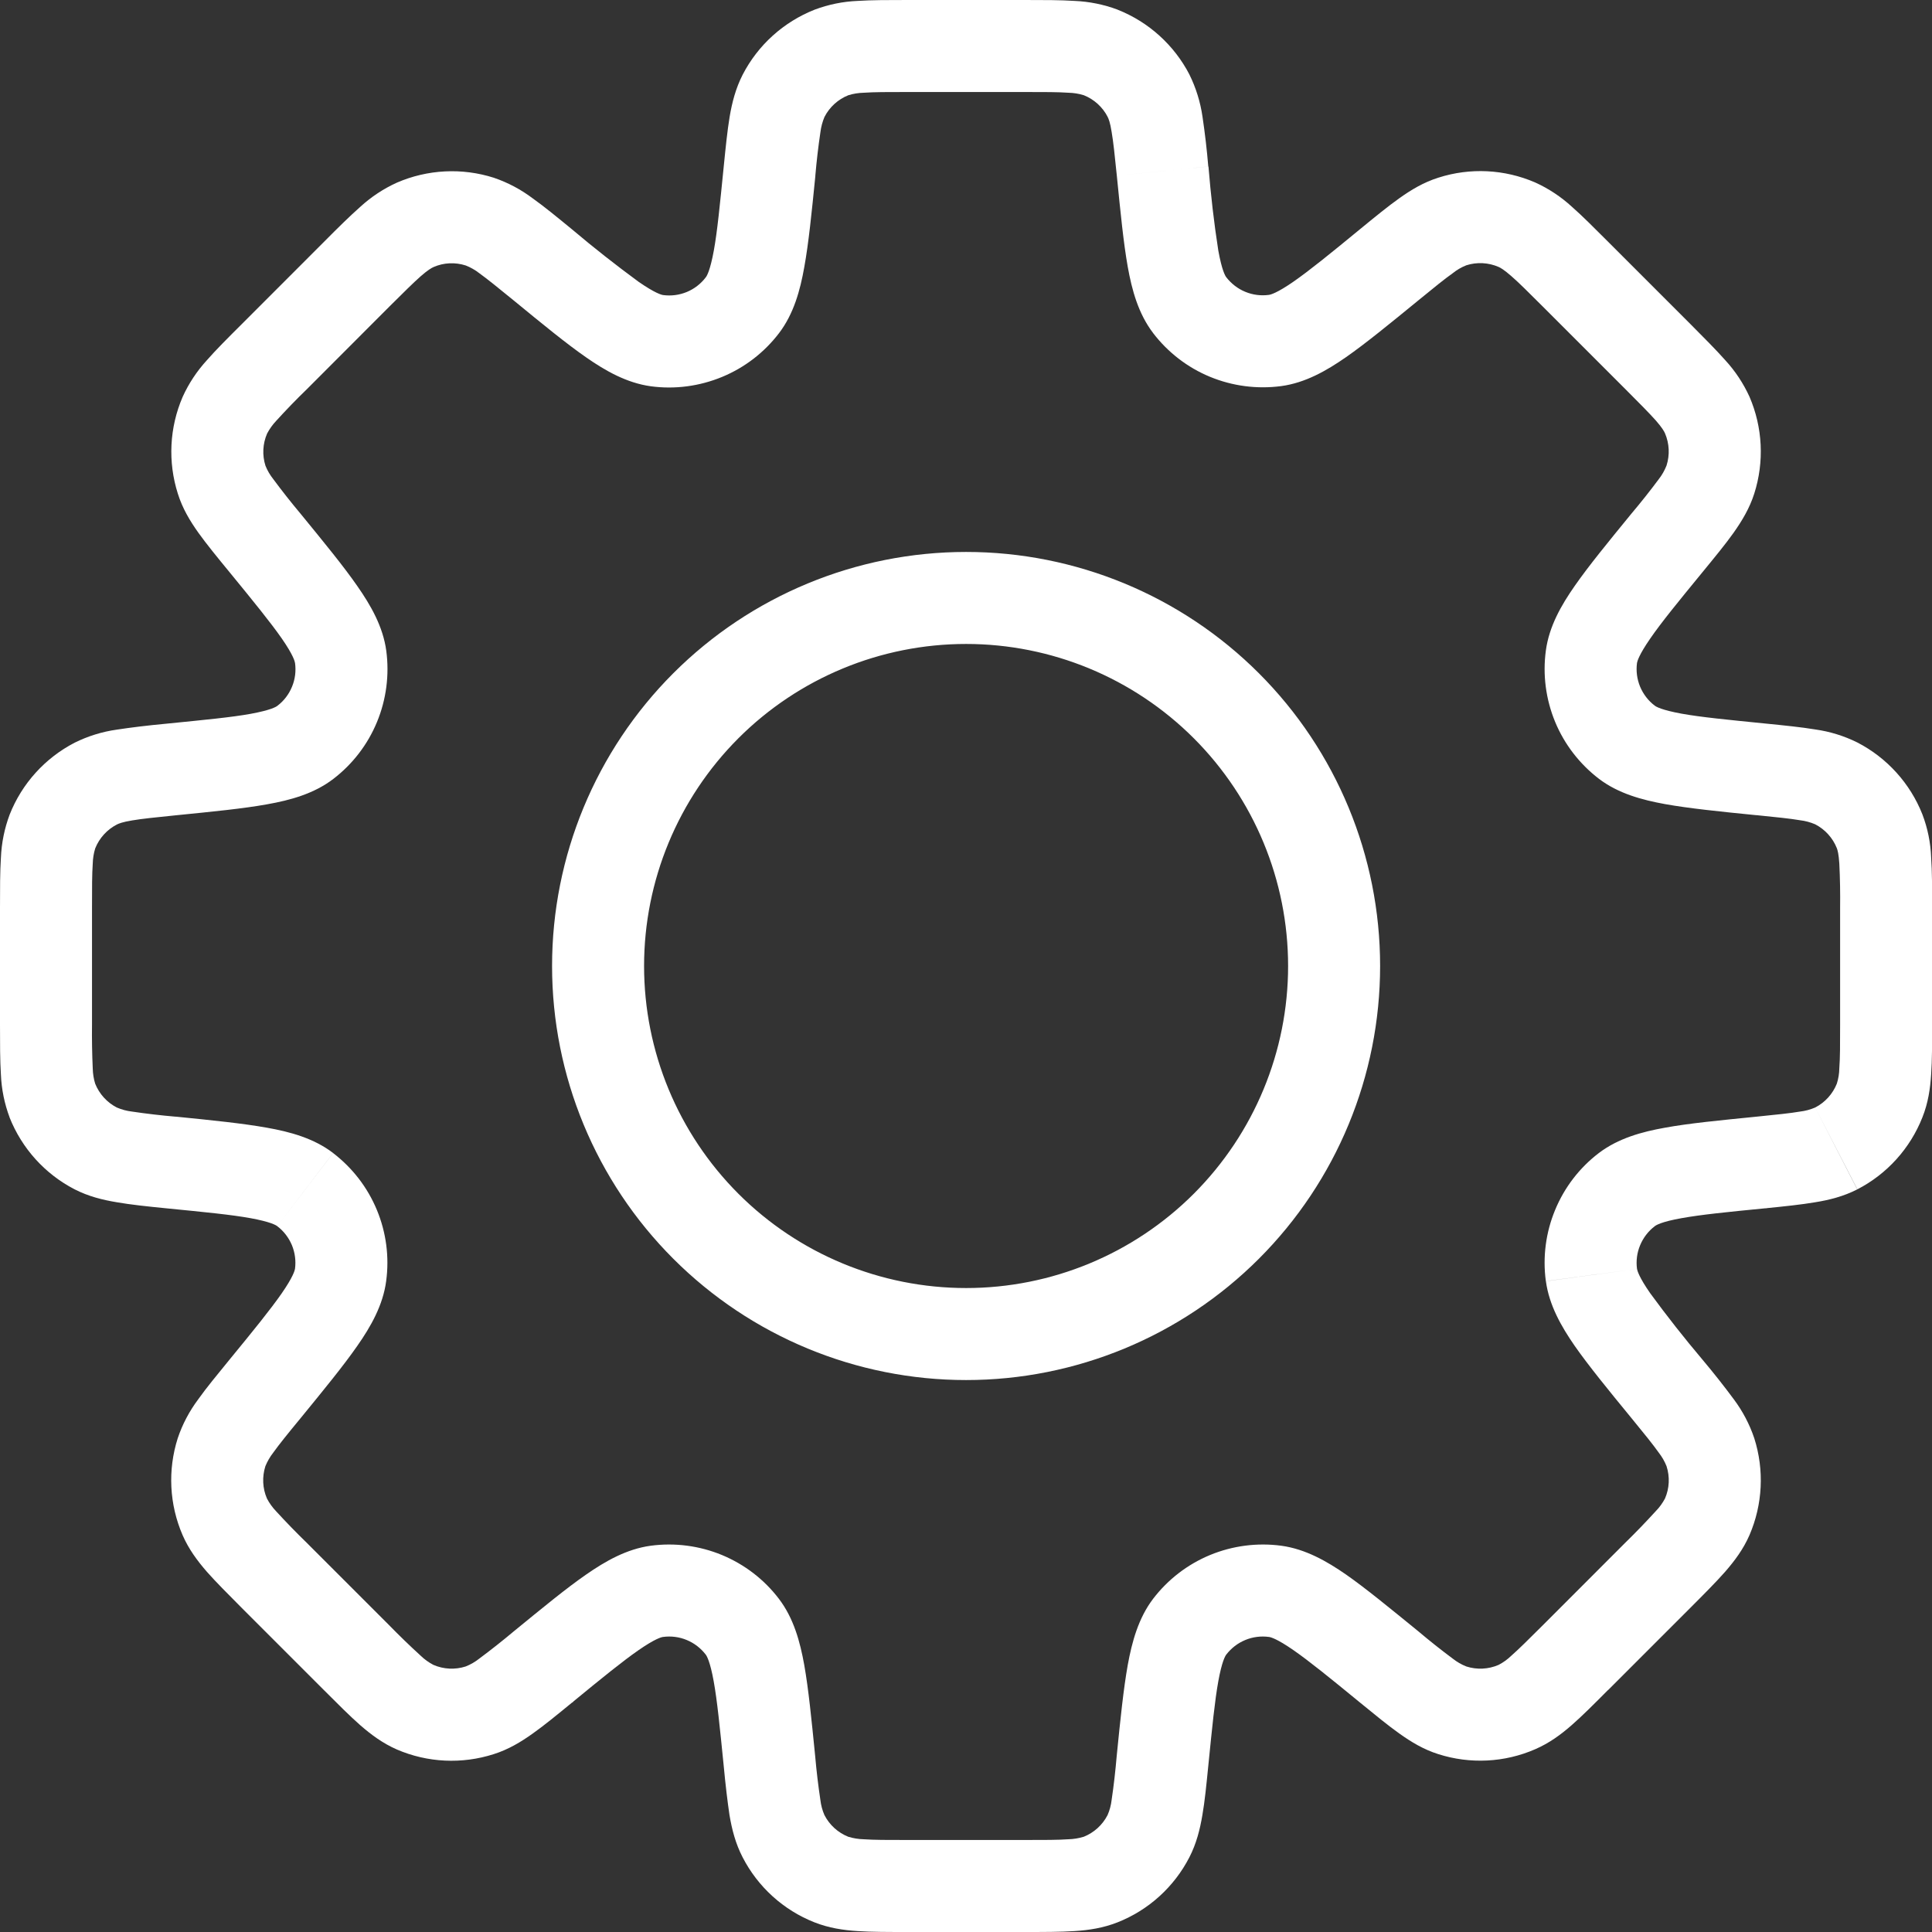 <?xml version="1.0" encoding="UTF-8"?> <svg xmlns="http://www.w3.org/2000/svg" width="32" height="32" viewBox="0 0 32 32" fill="none"><rect x="0" y="0" width="32" height="32" fill="#333333" stroke="none"/><path d="M29.165 19.255L29.089 18.498L29.066 18.499L29.041 18.504L29.165 19.255ZM29.165 19.255L29.242 20.014L29.267 20.011L29.292 20.006L29.165 19.255ZM23.009 27.61L23.492 27.02L23.484 27.015L23.009 27.61ZM23.009 27.61L22.526 28.199L22.533 28.205L23.009 27.61ZM8.994 27.61L8.511 27.021L8.501 27.03L8.488 27.041L8.994 27.61ZM8.994 27.61L9.477 28.201L9.49 28.19L9.5 28.181L8.994 27.61ZM2.836 12.745V11.983H2.8L2.761 11.986L2.836 12.745ZM2.836 12.745V13.507H2.874L2.912 13.502L2.836 12.745ZM20.013 2.758C19.99 2.482 19.958 2.207 19.917 1.932C19.882 1.69 19.809 1.454 19.7 1.234L18.345 1.934C18.361 1.964 18.387 2.025 18.412 2.184C18.441 2.351 18.463 2.569 18.498 2.909L20.013 2.758ZM20.311 4.592C20.293 4.569 20.238 4.476 20.179 4.15C20.107 3.688 20.054 3.224 20.016 2.758L18.498 2.909C18.559 3.52 18.609 4.026 18.679 4.419C18.748 4.804 18.854 5.195 19.1 5.517L20.311 4.592ZM21.018 4.884C20.885 4.902 20.75 4.885 20.625 4.833C20.501 4.782 20.393 4.698 20.311 4.592L19.098 5.515C19.343 5.836 19.668 6.087 20.041 6.241C20.414 6.395 20.821 6.448 21.221 6.395L21.018 4.884ZM22.524 3.798C22.029 4.205 21.69 4.48 21.424 4.665C21.151 4.854 21.046 4.88 21.018 4.884L21.221 6.395C21.62 6.341 21.972 6.14 22.294 5.916C22.622 5.687 23.013 5.367 23.49 4.977L22.524 3.798ZM23.823 2.943C23.579 3.02 23.373 3.144 23.178 3.283C22.989 3.417 22.774 3.593 22.524 3.798L23.49 4.977C23.754 4.761 23.925 4.622 24.062 4.525C24.13 4.47 24.206 4.426 24.287 4.394L23.823 2.943ZM25.427 3.022C24.919 2.802 24.349 2.774 23.823 2.943L24.287 4.394C24.462 4.338 24.652 4.348 24.821 4.421L25.427 3.022ZM26.634 4.003C26.406 3.775 26.209 3.577 26.035 3.424C25.855 3.259 25.65 3.123 25.427 3.022L24.821 4.421C24.853 4.435 24.911 4.467 25.032 4.573C25.159 4.683 25.314 4.839 25.557 5.081L26.634 4.003ZM27.995 5.364L26.634 4.003L25.557 5.081L26.918 6.442L27.995 5.364ZM28.977 6.571C28.875 6.348 28.739 6.143 28.573 5.963C28.42 5.79 28.222 5.593 27.995 5.364L26.918 6.442C27.16 6.684 27.314 6.84 27.427 6.966C27.533 7.088 27.564 7.146 27.578 7.178L28.977 6.571ZM29.056 8.176C29.224 7.649 29.196 7.079 28.977 6.571L27.578 7.178C27.65 7.347 27.659 7.536 27.603 7.711L29.056 8.176ZM28.201 9.474C28.405 9.225 28.582 9.01 28.716 8.821C28.853 8.626 28.978 8.42 29.056 8.176L27.603 7.711C27.571 7.792 27.528 7.868 27.474 7.937C27.329 8.132 27.178 8.322 27.021 8.508L28.201 9.474ZM27.114 10.98C27.119 10.953 27.145 10.848 27.334 10.575C27.518 10.308 27.794 9.97 28.201 9.474L27.021 8.508C26.631 8.985 26.31 9.377 26.082 9.705C25.858 10.025 25.657 10.378 25.604 10.777L27.114 10.98ZM27.407 11.687C27.3 11.606 27.217 11.497 27.165 11.373C27.114 11.249 27.096 11.113 27.114 10.98L25.604 10.777C25.55 11.177 25.604 11.584 25.758 11.957C25.912 12.329 26.163 12.654 26.483 12.899L27.407 11.687ZM29.24 11.984C28.602 11.92 28.169 11.878 27.849 11.82C27.523 11.76 27.43 11.706 27.407 11.687L26.483 12.899C26.803 13.143 27.195 13.249 27.581 13.319C27.972 13.389 28.477 13.441 29.089 13.502L29.24 11.984ZM30.764 12.298C30.544 12.189 30.309 12.116 30.066 12.082C29.837 12.044 29.56 12.016 29.24 11.984L29.088 13.501C29.429 13.536 29.647 13.557 29.815 13.586C29.901 13.596 29.985 13.619 30.065 13.653L30.764 12.298ZM31.841 13.489C31.638 12.975 31.255 12.552 30.764 12.298L30.065 13.653C30.228 13.737 30.356 13.878 30.424 14.049L31.841 13.489ZM32.002 15.035C32.002 14.714 32.002 14.435 31.986 14.203C31.977 13.959 31.928 13.717 31.841 13.489L30.424 14.049C30.436 14.081 30.455 14.145 30.465 14.305C30.477 14.549 30.481 14.793 30.478 15.037L32.002 15.035ZM32.002 16.962V15.035H30.478V16.962H32.002ZM31.841 18.507C31.936 18.269 31.971 18.031 31.986 17.792C32.002 17.562 32.002 17.283 32.002 16.962H30.478C30.478 17.303 30.478 17.522 30.465 17.692C30.464 17.779 30.45 17.865 30.424 17.948L31.841 18.507ZM30.764 19.699C31.256 19.445 31.638 19.021 31.841 18.507L30.424 17.948C30.356 18.119 30.228 18.26 30.065 18.344L30.764 19.699ZM29.24 20.013C29.56 19.981 29.839 19.952 30.066 19.913C30.302 19.875 30.535 19.816 30.762 19.7L30.065 18.344C29.985 18.378 29.901 18.401 29.815 18.411C29.647 18.44 29.429 18.461 29.089 18.496L29.24 20.013ZM27.408 20.31C27.431 20.291 27.524 20.235 27.85 20.177C28.17 20.119 28.603 20.075 29.24 20.013L29.089 18.496C28.478 18.557 27.972 18.606 27.579 18.678C27.195 18.746 26.805 18.853 26.483 19.097L27.408 20.31ZM27.114 21.017C27.096 20.884 27.114 20.748 27.166 20.624C27.218 20.5 27.301 20.391 27.408 20.31L26.483 19.097C26.162 19.341 25.912 19.667 25.758 20.04C25.603 20.413 25.55 20.82 25.604 21.22L27.114 21.017ZM28.201 22.523C27.899 22.166 27.61 21.799 27.334 21.422C27.145 21.151 27.119 21.044 27.114 21.017L25.605 21.221C25.659 21.62 25.86 21.971 26.082 22.292C26.311 22.619 26.631 23.012 27.021 23.487L28.201 22.523ZM29.056 23.821C28.978 23.589 28.863 23.371 28.716 23.175C28.551 22.952 28.379 22.735 28.201 22.523L27.021 23.487C27.238 23.752 27.376 23.922 27.474 24.06C27.527 24.128 27.571 24.204 27.603 24.284L29.056 23.821ZM28.977 25.426C29.196 24.918 29.224 24.348 29.056 23.821L27.603 24.284C27.66 24.46 27.651 24.65 27.578 24.819L28.977 25.426ZM27.997 26.631C28.224 26.404 28.42 26.207 28.573 26.034C28.731 25.852 28.874 25.662 28.977 25.426L27.578 24.819C27.537 24.896 27.486 24.967 27.425 25.029C27.261 25.209 27.092 25.384 26.918 25.554L27.997 26.631ZM26.634 27.994L27.997 26.631L26.918 25.554L25.557 26.916L26.634 27.994ZM25.427 28.973C25.662 28.871 25.854 28.73 26.035 28.571C26.209 28.419 26.406 28.221 26.634 27.992L25.557 26.916C25.314 27.158 25.159 27.312 25.032 27.424C24.97 27.484 24.898 27.536 24.821 27.576L25.427 28.973ZM23.823 29.054C24.349 29.222 24.92 29.194 25.427 28.973L24.821 27.576C24.652 27.649 24.462 27.658 24.287 27.602L23.823 29.054ZM22.524 28.198C22.774 28.402 22.989 28.579 23.178 28.713C23.373 28.852 23.579 28.977 23.823 29.054L24.287 27.602C24.206 27.57 24.13 27.526 24.062 27.472C23.867 27.327 23.676 27.175 23.49 27.018L22.524 28.198ZM21.018 27.113C21.046 27.116 21.152 27.143 21.424 27.332C21.69 27.517 22.029 27.792 22.524 28.198L23.49 27.018C23.013 26.63 22.622 26.308 22.294 26.079C21.974 25.857 21.62 25.656 21.221 25.602L21.018 27.113ZM20.311 27.405C20.393 27.299 20.501 27.215 20.625 27.164C20.75 27.112 20.885 27.095 21.018 27.113L21.221 25.602C20.822 25.549 20.415 25.602 20.042 25.756C19.67 25.91 19.345 26.16 19.1 26.48L20.311 27.405ZM20.014 29.239C20.078 28.6 20.121 28.167 20.179 27.847C20.238 27.521 20.293 27.428 20.311 27.405L19.1 26.48C18.856 26.8 18.749 27.193 18.679 27.578C18.609 27.969 18.557 28.474 18.496 29.086L20.014 29.239ZM19.7 30.762C19.817 30.534 19.875 30.301 19.915 30.065C19.955 29.836 19.982 29.559 20.014 29.239L18.496 29.086C18.475 29.329 18.448 29.572 18.412 29.813C18.402 29.899 18.38 29.983 18.345 30.063L19.7 30.762ZM18.51 31.84C19.024 31.637 19.447 31.254 19.7 30.762L18.345 30.063C18.261 30.227 18.12 30.355 17.949 30.423L18.51 31.84ZM16.963 32C17.285 32 17.564 32 17.795 31.985C18.033 31.97 18.272 31.934 18.51 31.84L17.949 30.423C17.866 30.448 17.78 30.462 17.693 30.464C17.526 30.476 17.305 30.476 16.962 30.476L16.963 32ZM15.037 32H16.963L16.962 30.476H15.037V32ZM13.49 31.84C13.729 31.934 13.967 31.97 14.206 31.985C14.436 32 14.715 32 15.037 32V30.476C14.695 30.476 14.476 30.476 14.307 30.464C14.22 30.462 14.134 30.448 14.051 30.423L13.49 31.84ZM12.3 30.762C12.553 31.254 12.976 31.637 13.49 31.84L14.051 30.423C13.88 30.355 13.739 30.227 13.655 30.063L12.3 30.762ZM11.986 29.239C12.016 29.561 12.049 29.836 12.083 30.065C12.123 30.301 12.182 30.534 12.3 30.762L13.655 30.063C13.62 29.983 13.598 29.899 13.588 29.813C13.552 29.572 13.523 29.33 13.502 29.088L11.986 29.239ZM11.689 27.405C11.707 27.428 11.762 27.521 11.821 27.847C11.879 28.167 11.922 28.602 11.986 29.239L13.502 29.088C13.441 28.477 13.391 27.971 13.321 27.578C13.252 27.193 13.146 26.802 12.9 26.48L11.689 27.405ZM10.982 27.113C11.115 27.095 11.25 27.112 11.375 27.164C11.499 27.215 11.607 27.299 11.689 27.405L12.9 26.48C12.656 26.16 12.331 25.911 11.958 25.756C11.585 25.602 11.179 25.549 10.779 25.602L10.982 27.113ZM9.476 28.199C9.971 27.792 10.31 27.517 10.576 27.332C10.849 27.143 10.954 27.116 10.982 27.113L10.779 25.602C10.38 25.656 10.028 25.857 9.706 26.081C9.378 26.308 8.987 26.63 8.51 27.02L9.476 28.199ZM8.178 29.054C8.421 28.977 8.627 28.853 8.822 28.714C9.011 28.58 9.226 28.404 9.476 28.199L8.51 27.02C8.324 27.176 8.133 27.327 7.938 27.472C7.87 27.526 7.794 27.57 7.713 27.602L8.178 29.054ZM6.573 28.977C7.081 29.196 7.651 29.223 8.178 29.054L7.713 27.602C7.538 27.658 7.348 27.649 7.179 27.576L6.573 28.977ZM5.366 27.994C5.594 28.222 5.791 28.42 5.965 28.573C6.145 28.73 6.338 28.874 6.573 28.977L7.179 27.576C7.102 27.536 7.03 27.484 6.968 27.424C6.788 27.26 6.613 27.09 6.443 26.916L5.366 27.994ZM4.005 26.633L5.366 27.994L6.443 26.916L5.082 25.555L4.005 26.633ZM3.024 25.426C3.126 25.66 3.269 25.852 3.427 26.034C3.58 26.207 3.778 26.404 4.005 26.633L5.082 25.555C4.908 25.386 4.738 25.211 4.573 25.031C4.513 24.968 4.461 24.897 4.421 24.819L3.024 25.426ZM2.944 23.821C2.776 24.348 2.804 24.918 3.024 25.426L4.421 24.819C4.348 24.651 4.34 24.461 4.395 24.286L2.944 23.821ZM3.799 22.523C3.595 22.773 3.418 22.987 3.284 23.176C3.137 23.372 3.022 23.589 2.944 23.821L4.395 24.286C4.428 24.205 4.472 24.129 4.526 24.06C4.624 23.923 4.762 23.752 4.979 23.489L3.799 22.523ZM4.886 21.017C4.881 21.044 4.855 21.149 4.666 21.422C4.48 21.689 4.206 22.027 3.799 22.523L4.979 23.489C5.369 23.012 5.69 22.62 5.918 22.292C6.142 21.972 6.343 21.619 6.396 21.22L4.886 21.017ZM4.593 20.31C4.7 20.391 4.783 20.5 4.835 20.624C4.886 20.748 4.904 20.884 4.886 21.017L6.396 21.22C6.45 20.82 6.397 20.413 6.242 20.04C6.088 19.668 5.837 19.343 5.517 19.098L4.593 20.31ZM2.76 20.014C3.398 20.077 3.831 20.119 4.151 20.177C4.477 20.237 4.57 20.291 4.593 20.31L5.517 19.097C5.197 18.853 4.805 18.746 4.419 18.678C4.028 18.608 3.523 18.556 2.911 18.495L2.76 20.014ZM1.236 19.699C1.465 19.816 1.698 19.874 1.934 19.913C2.162 19.953 2.438 19.982 2.76 20.014L2.912 18.496C2.669 18.475 2.427 18.447 2.185 18.411C2.099 18.401 2.015 18.378 1.935 18.344L1.236 19.699ZM0.158 18.507C0.362 19.021 0.744 19.445 1.236 19.699L1.935 18.344C1.772 18.26 1.644 18.119 1.576 17.948L0.158 18.507ZM0 16.965C0 17.286 -1.41929e-08 17.565 0.015 17.797C0.025 18.041 0.074 18.282 0.16 18.51L1.577 17.951C1.551 17.868 1.538 17.782 1.536 17.695C1.525 17.451 1.521 17.207 1.524 16.963L0 16.965ZM0 15.038V16.965H1.524V15.038H0ZM0.16 13.492C0.074 13.721 0.025 13.963 0.015 14.208C-1.41929e-08 14.438 0 14.717 0 15.038H1.524C1.524 14.697 1.524 14.478 1.536 14.308C1.538 14.222 1.551 14.135 1.577 14.052L0.16 13.492ZM1.237 12.301C0.746 12.555 0.363 12.978 0.16 13.492L1.577 14.052C1.645 13.881 1.773 13.74 1.937 13.656L1.237 12.301ZM2.761 11.986C2.439 12.016 2.164 12.05 1.935 12.085C1.693 12.119 1.457 12.192 1.237 12.301L1.937 13.656C1.967 13.641 2.028 13.615 2.187 13.589C2.355 13.56 2.572 13.539 2.912 13.504L2.761 11.986ZM4.595 11.69C4.572 11.709 4.479 11.763 4.153 11.823C3.833 11.881 3.4 11.922 2.761 11.986L2.912 13.504C3.523 13.443 4.031 13.393 4.423 13.322C4.808 13.254 5.2 13.147 5.52 12.902L4.595 11.69ZM4.887 10.983C4.905 11.116 4.888 11.252 4.836 11.376C4.785 11.5 4.702 11.609 4.595 11.69L5.52 12.902C5.84 12.657 6.09 12.332 6.244 11.959C6.398 11.587 6.451 11.178 6.398 10.779L4.887 10.983ZM3.801 9.476C4.208 9.973 4.483 10.311 4.669 10.578C4.858 10.851 4.883 10.956 4.887 10.983L6.398 10.779C6.344 10.38 6.143 10.029 5.919 9.708C5.692 9.38 5.37 8.988 4.98 8.511L3.801 9.476ZM2.946 8.178C3.022 8.421 3.147 8.629 3.286 8.824C3.42 9.011 3.597 9.228 3.801 9.476L4.98 8.511C4.824 8.325 4.673 8.134 4.528 7.938C4.474 7.87 4.429 7.795 4.397 7.714L2.946 8.178ZM3.025 6.574C2.806 7.082 2.778 7.651 2.946 8.178L4.397 7.714C4.341 7.539 4.351 7.35 4.424 7.181L3.025 6.574ZM4.006 5.367C3.778 5.594 3.58 5.791 3.427 5.966C3.262 6.146 3.126 6.351 3.025 6.574L4.424 7.181C4.465 7.104 4.516 7.032 4.576 6.969C4.74 6.789 4.909 6.614 5.084 6.445L4.006 5.367ZM5.367 4.005L4.006 5.367L5.084 6.445L6.445 5.082L5.367 4.005ZM6.574 3.025C6.351 3.126 6.146 3.262 5.966 3.427C5.793 3.58 5.594 3.776 5.367 4.005L6.445 5.082C6.687 4.842 6.843 4.686 6.969 4.575C7.091 4.468 7.149 4.438 7.181 4.423L6.574 3.025ZM8.179 2.944C7.652 2.776 7.082 2.805 6.574 3.025L7.181 4.423C7.35 4.349 7.539 4.341 7.714 4.397L8.179 2.944ZM9.477 3.801C9.228 3.597 9.013 3.42 8.824 3.286C8.628 3.138 8.411 3.023 8.179 2.944L7.714 4.397C7.795 4.429 7.871 4.472 7.94 4.526C8.077 4.625 8.248 4.764 8.513 4.98L9.477 3.801ZM10.983 4.887C10.956 4.883 10.851 4.857 10.578 4.668C10.201 4.391 9.834 4.103 9.477 3.801L8.513 4.98C8.988 5.37 9.381 5.692 9.708 5.919C10.028 6.142 10.381 6.343 10.78 6.398L10.983 4.887ZM11.69 4.593C11.609 4.7 11.501 4.784 11.376 4.836C11.252 4.887 11.117 4.905 10.983 4.887L10.78 6.398C11.18 6.452 11.587 6.397 11.96 6.243C12.333 6.089 12.658 5.839 12.903 5.518L11.69 4.593ZM11.987 2.761C11.923 3.398 11.881 3.833 11.823 4.151C11.763 4.477 11.709 4.57 11.69 4.593L12.903 5.518C13.147 5.198 13.254 4.807 13.322 4.421C13.393 4.029 13.444 3.525 13.505 2.912L11.987 2.761ZM12.301 1.237C12.184 1.466 12.125 1.699 12.085 1.935C12.047 2.164 12.019 2.44 11.987 2.761L13.504 2.914C13.525 2.671 13.553 2.428 13.589 2.187C13.6 2.101 13.622 2.017 13.656 1.937L12.301 1.237ZM13.493 0.16C12.978 0.364 12.555 0.745 12.301 1.237L13.656 1.937C13.74 1.773 13.881 1.645 14.052 1.577L13.493 0.16ZM15.038 0C14.717 0 14.438 -1.41929e-08 14.206 0.015C13.962 0.025 13.722 0.074 13.493 0.16L14.052 1.577C14.135 1.551 14.222 1.538 14.308 1.536C14.476 1.524 14.697 1.524 15.04 1.524L15.038 0ZM16.965 0H15.038V1.524H16.965V0ZM18.512 0.16C18.282 0.074 18.04 0.025 17.795 0.015C17.565 -1.41929e-08 17.286 0 16.965 0V1.524C17.306 1.524 17.526 1.524 17.695 1.536C17.782 1.538 17.868 1.551 17.951 1.577L18.512 0.16ZM19.702 1.237C19.448 0.746 19.024 0.363 18.51 0.16L17.951 1.577C18.122 1.645 18.263 1.773 18.347 1.937L19.702 1.237ZM21.335 16C21.335 17.415 20.773 18.771 19.773 19.772C18.773 20.772 17.416 21.334 16.002 21.334V22.858C17.82 22.858 19.565 22.135 20.851 20.849C22.137 19.563 22.859 17.819 22.859 16H21.335ZM16.002 10.666C17.416 10.666 18.773 11.228 19.773 12.228C20.773 13.229 21.335 14.585 21.335 16H22.859C22.859 14.181 22.137 12.437 20.851 11.151C19.565 9.865 17.82 9.142 16.002 9.142V10.666ZM10.668 16C10.668 14.585 11.23 13.229 12.23 12.228C13.23 11.228 14.587 10.666 16.002 10.666V9.142C14.183 9.142 12.438 9.865 11.152 11.151C9.866 12.437 9.144 14.181 9.144 16H10.668ZM16.002 21.334C14.587 21.334 13.23 20.772 12.23 19.772C11.23 18.771 10.668 17.415 10.668 16H9.144C9.144 17.819 9.866 19.563 11.152 20.849C12.438 22.135 14.183 22.858 16.002 22.858V21.334Z" fill="white"></path></svg> 